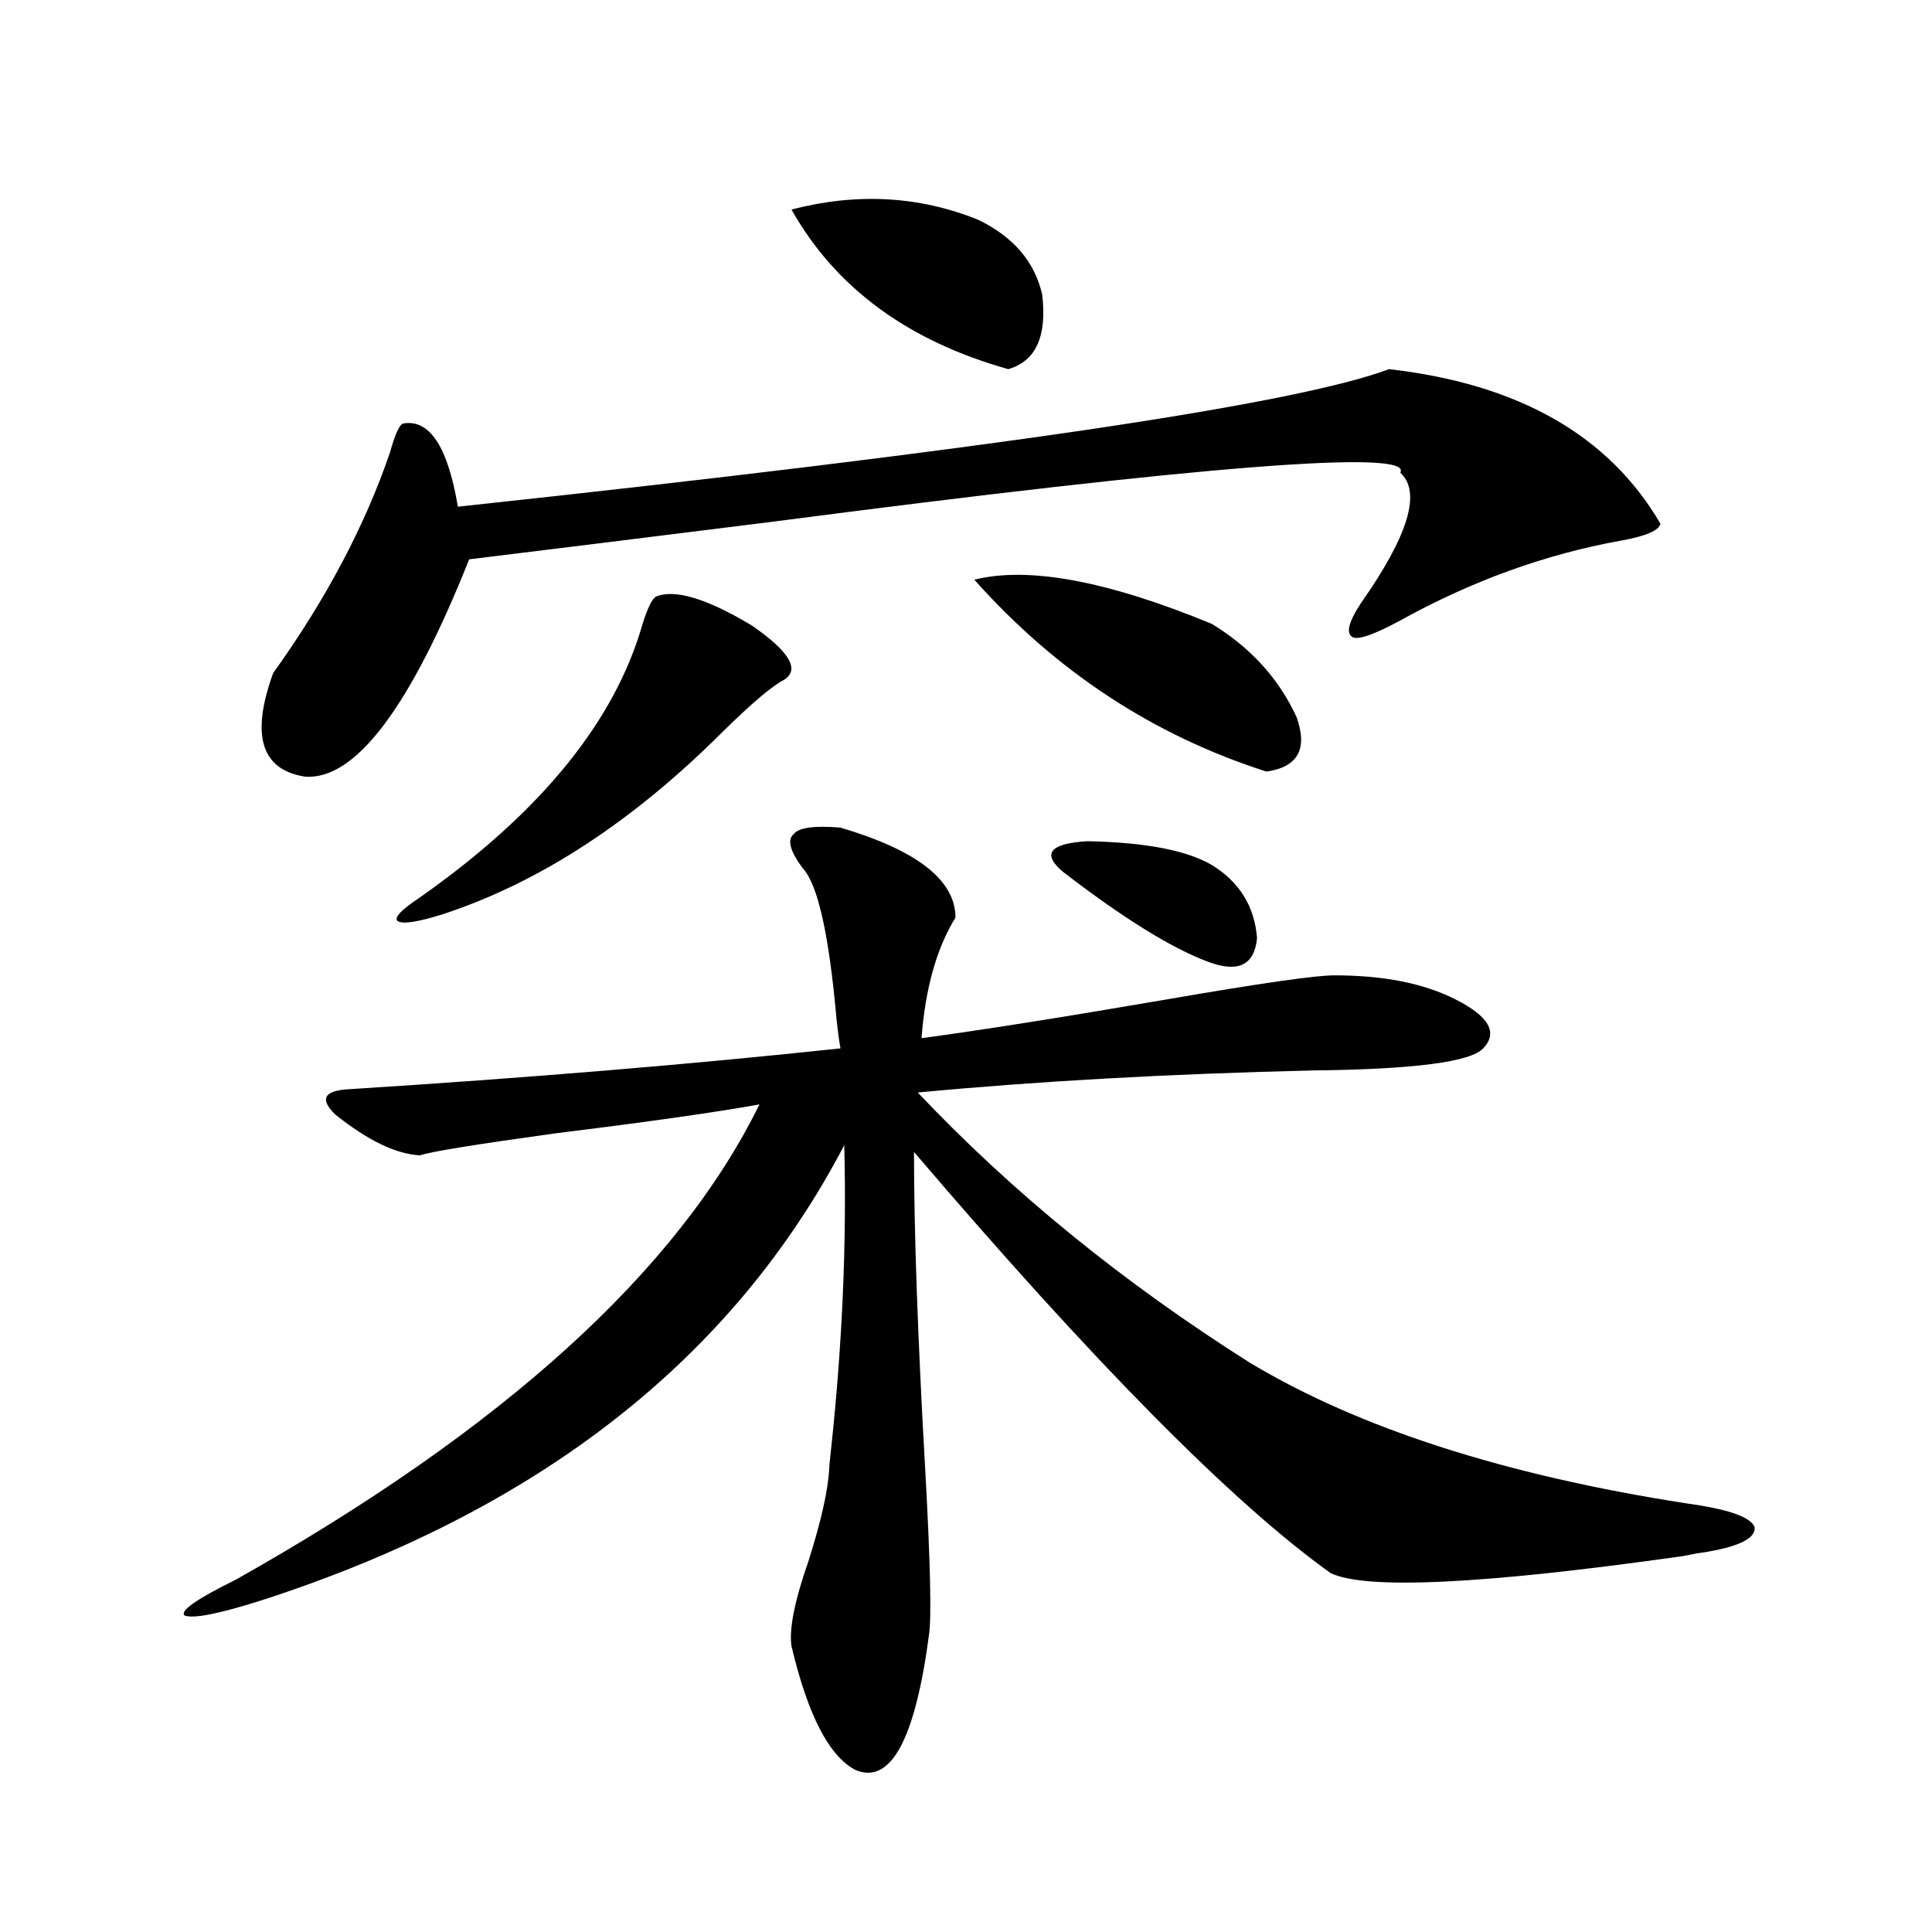 <?xml version="1.0" encoding="utf-8"?>
<!-- Generator: Adobe Illustrator 16.0.0, SVG Export Plug-In . SVG Version: 6.00 Build 0)  -->
<!DOCTYPE svg PUBLIC "-//W3C//DTD SVG 1.1//EN" "http://www.w3.org/Graphics/SVG/1.1/DTD/svg11.dtd">
<svg version="1.1" id="图层_1" xmlns="http://www.w3.org/2000/svg" xmlns:xlink="http://www.w3.org/1999/xlink" x="0px" y="0px"
	 width="1000px" height="1000px" viewBox="0 0 1000 1000" enable-background="new 0 0 1000 1000" xml:space="preserve">
<path d="M435.038,428.375c39.664,11.728,59.511,27.246,59.511,46.582c-9.756,15.82-15.609,36.626-17.561,62.402
	c30.563-4.093,73.169-10.835,127.802-20.215c47.469-8.198,76.096-12.305,85.852-12.305c25.365,0,46.173,4.106,62.438,12.305
	c17.561,8.789,22.438,17.29,14.634,25.488c-6.509,7.031-35.776,10.849-87.803,11.426c-74.8,1.758-143.091,5.575-204.873,11.426
	c48.779,51.567,106.004,98.149,171.703,139.746c56.584,33.989,132.024,58.31,226.336,72.949c21.463,2.938,33.17,7.031,35.121,12.305
	c0.641,5.864-8.46,10.259-27.316,13.184c-0.655,0-3.902,0.591-9.756,1.758c-103.412,14.653-164.233,17.578-182.435,8.789
	c-50.73-36.323-122.604-108.984-215.604-217.969c0,41.61,1.951,96.68,5.854,165.234c2.592,46.884,3.247,74.995,1.951,84.375
	c-7.164,54.492-19.847,77.921-38.048,70.313c-13.658-7.031-24.725-28.427-33.17-64.16c-1.311-8.789,1.616-23.442,8.78-43.945
	c6.494-20.503,10.076-36.323,10.731-47.461c0-1.167,0.32-4.683,0.976-10.547c5.854-54.492,8.125-106.925,6.829-157.324
	c-57.895,110.742-158.38,189.267-301.456,235.547c-22.118,7.031-35.456,9.668-39.999,7.91c-2.606-2.349,6.174-8.501,26.341-18.457
	C260.408,739.81,350.803,657.77,393.088,571.637c-22.773,4.106-57.895,9.091-105.363,14.941
	c-42.285,5.864-65.699,9.668-70.242,11.426c-12.362-0.577-26.996-7.608-43.901-21.094c-8.46-8.198-5.854-12.593,7.805-13.184
	c92.346-5.851,176.901-12.882,253.652-21.094c-0.655-3.516-1.311-8.198-1.951-14.063c-3.902-44.522-9.756-70.89-17.561-79.102
	c-6.509-8.789-8.14-14.64-4.878-17.578C413.24,428.375,421.38,427.208,435.038,428.375z M718.934,191.07
	c66.98,7.621,113.809,34.277,140.484,79.98c-0.655,3.516-7.484,6.454-20.487,8.789c-39.023,7.031-77.071,20.806-114.144,41.309
	c-13.018,7.031-21.143,9.97-24.39,8.789c-3.902-1.758-2.606-7.608,3.902-17.578c24.71-35.156,31.539-57.706,20.487-67.676
	c7.149-12.305-101.461-3.805-325.846,25.488c-65.699,8.212-117.726,14.653-156.094,19.336
	c-30.578,76.767-58.87,114.258-84.876,112.5c-22.773-3.516-28.292-21.382-16.585-53.613c27.316-38.081,47.469-76.163,60.486-114.258
	c2.592-9.366,4.878-14.352,6.829-14.941c13.658-2.335,23.079,12.016,28.292,43.066C510.158,232.969,670.795,209.238,718.934,191.07z
	 M339.431,308.844c9.756-4.093,26.341,0.879,49.755,14.941c19.512,13.485,25.03,22.852,16.585,28.125
	c-5.854,2.938-16.265,11.728-31.219,26.367c-46.828,46.884-95.287,78.524-145.362,94.922c-13.018,4.106-20.822,5.273-23.414,3.516
	c-1.951-1.758,1.951-5.851,11.707-12.305c62.438-43.945,100.806-91.104,115.119-141.504
	C335.193,314.708,337.479,310.024,339.431,308.844z M409.673,108.453c33.811-8.789,66.005-7.031,96.583,5.273
	c18.201,8.789,29.268,21.684,33.17,38.672c2.592,21.684-3.262,34.579-17.561,38.672
	C469.824,176.431,432.432,148.883,409.673,108.453z M504.305,300.055c27.957-7.031,68.932,0.591,122.924,22.852
	c20.152,12.305,34.786,28.427,43.901,48.34c5.854,16.411,0.641,25.79-15.609,28.125
	C596.985,380.626,546.575,347.516,504.305,300.055z M627.229,447.711c14.299,8.789,22.104,21.396,23.414,37.793
	c-1.311,14.063-9.756,18.169-25.365,12.305c-18.871-7.031-43.901-22.55-75.12-46.582c-11.066-9.366-6.829-14.64,12.683-15.82
	C592.748,435.997,614.211,440.103,627.229,447.711z"/>
</svg>
